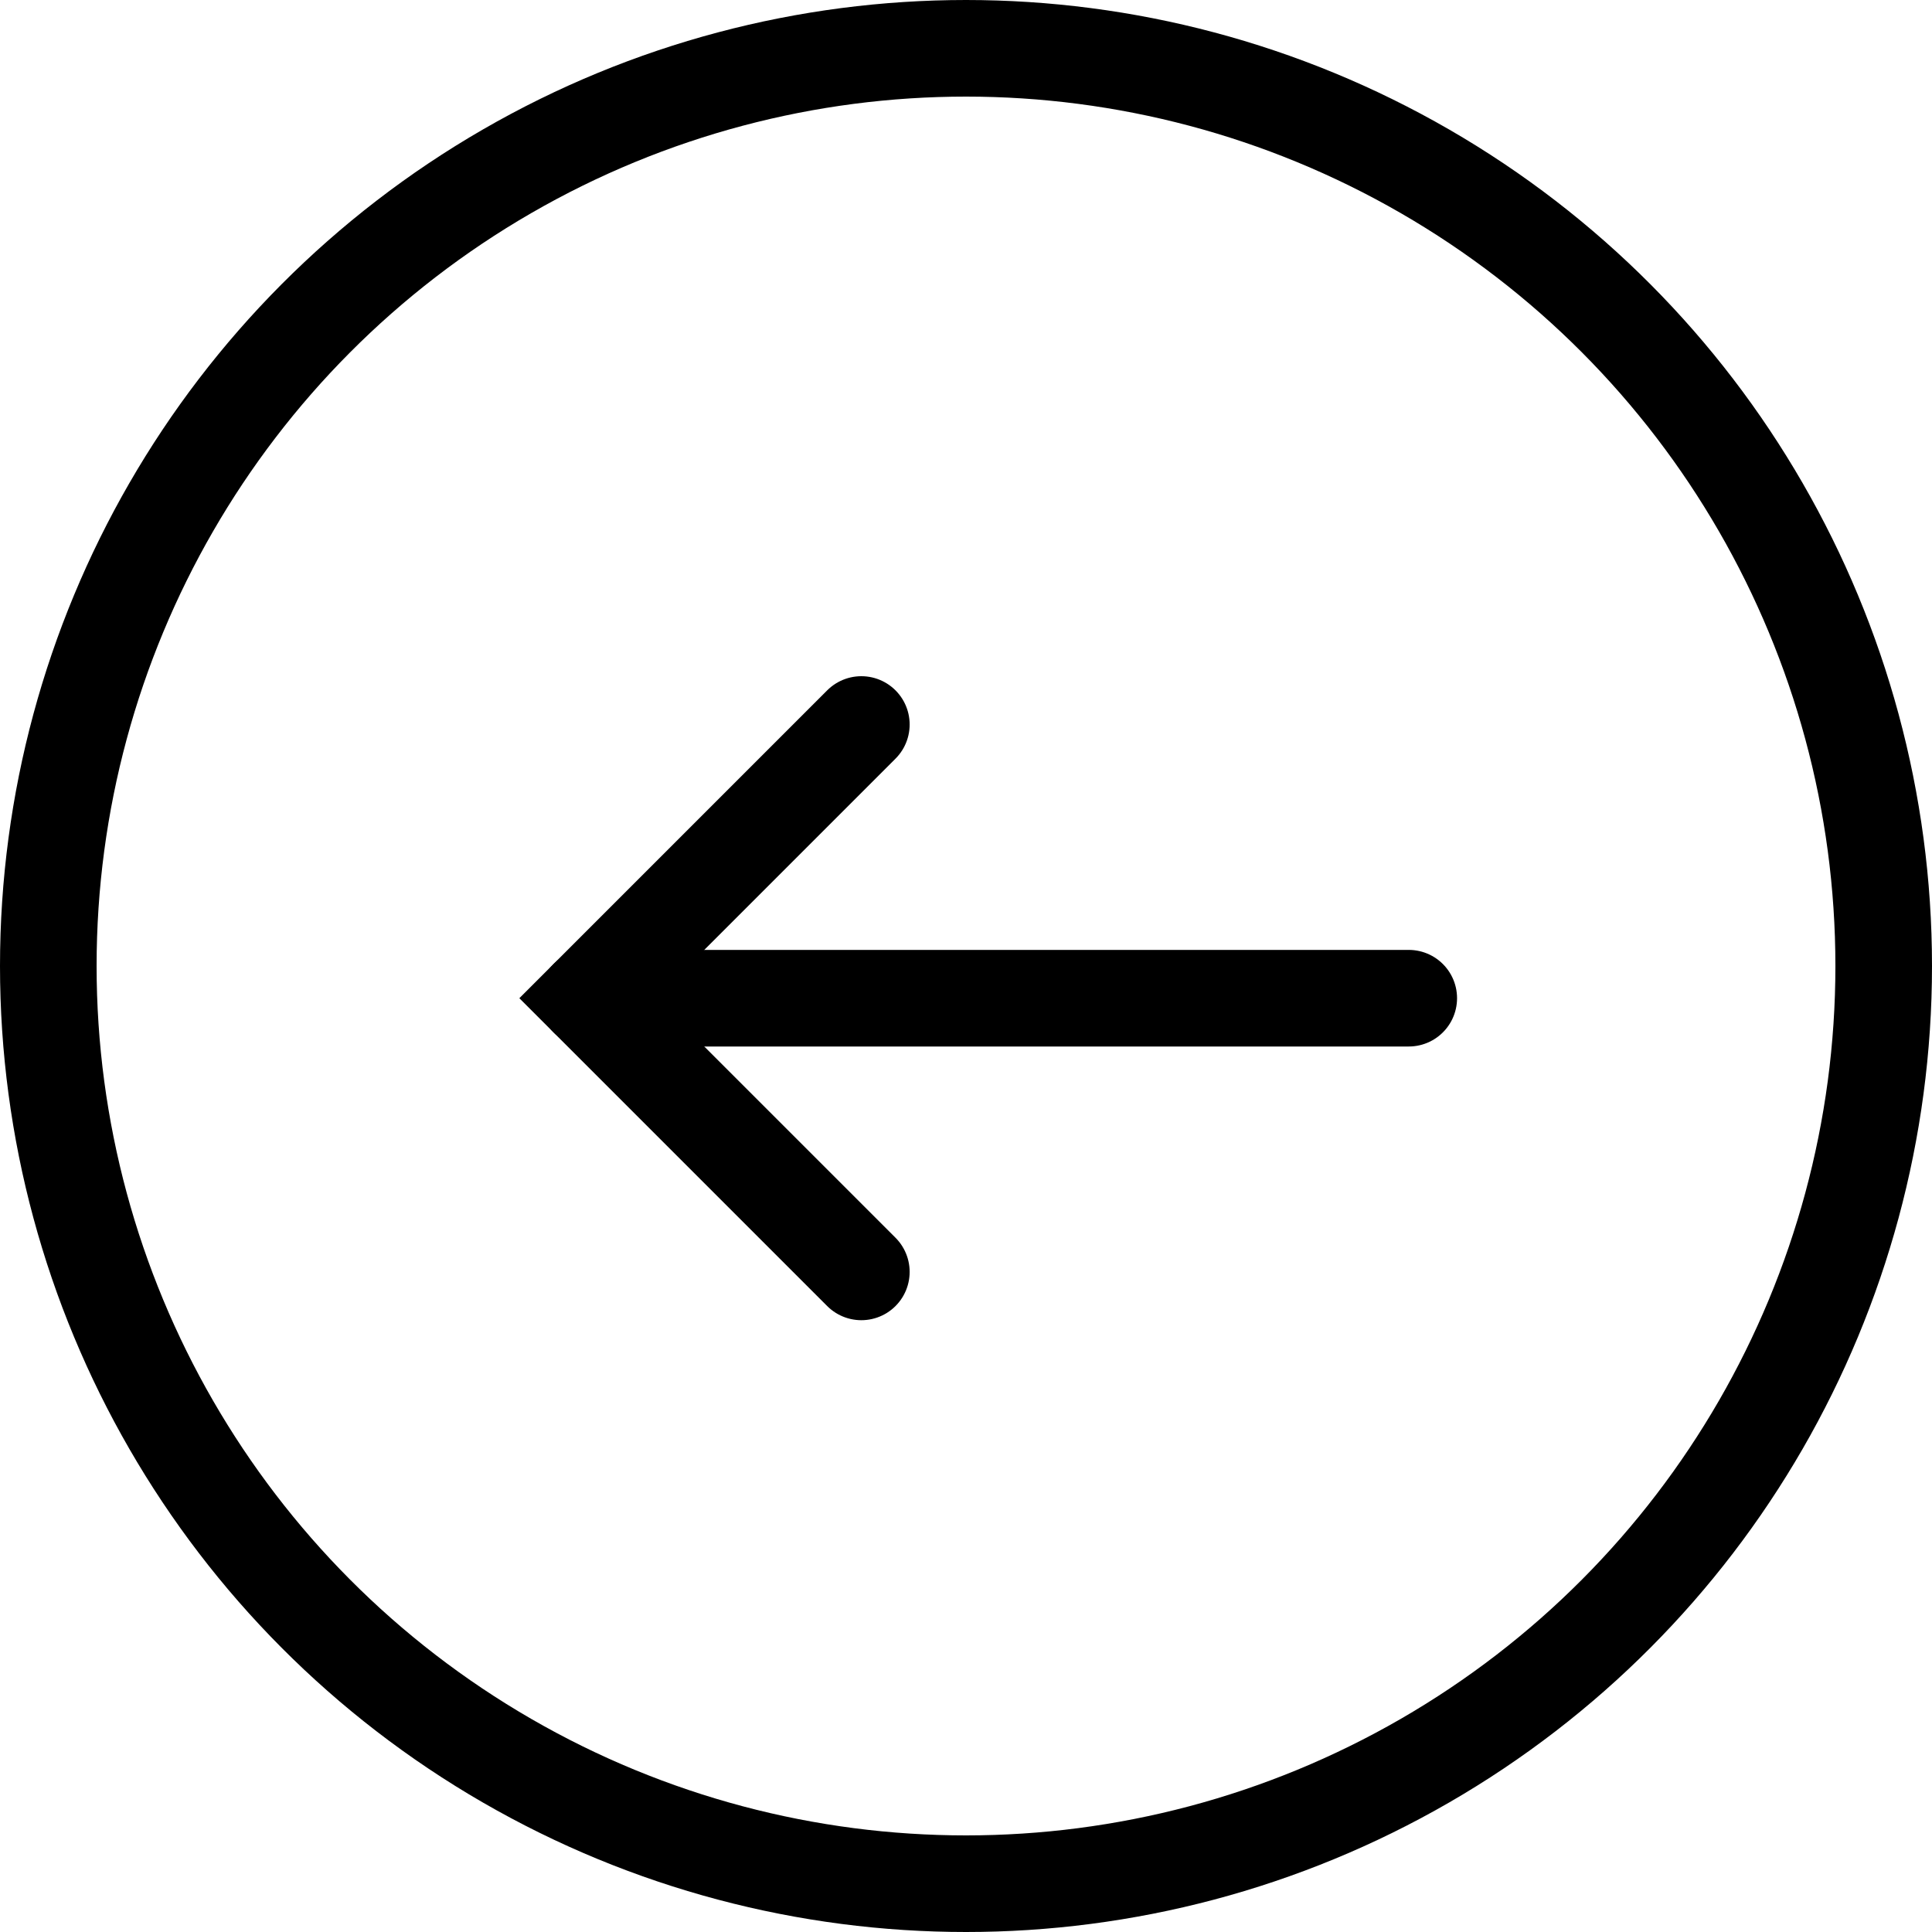 <svg width="30" height="30" viewBox="0 0 30 30" fill="none" xmlns="http://www.w3.org/2000/svg">
<circle cx="15" cy="15" r="14.25" stroke="black" stroke-width="1.5"/>
<path d="M21.875 15.5L9.125 15.5" stroke="black" stroke-width="1.5" stroke-linecap="round"/>
<path d="M13.375 11.25L9.125 15.5L13.375 19.75" stroke="black" stroke-width="1.5" stroke-linecap="round"/>
</svg>
